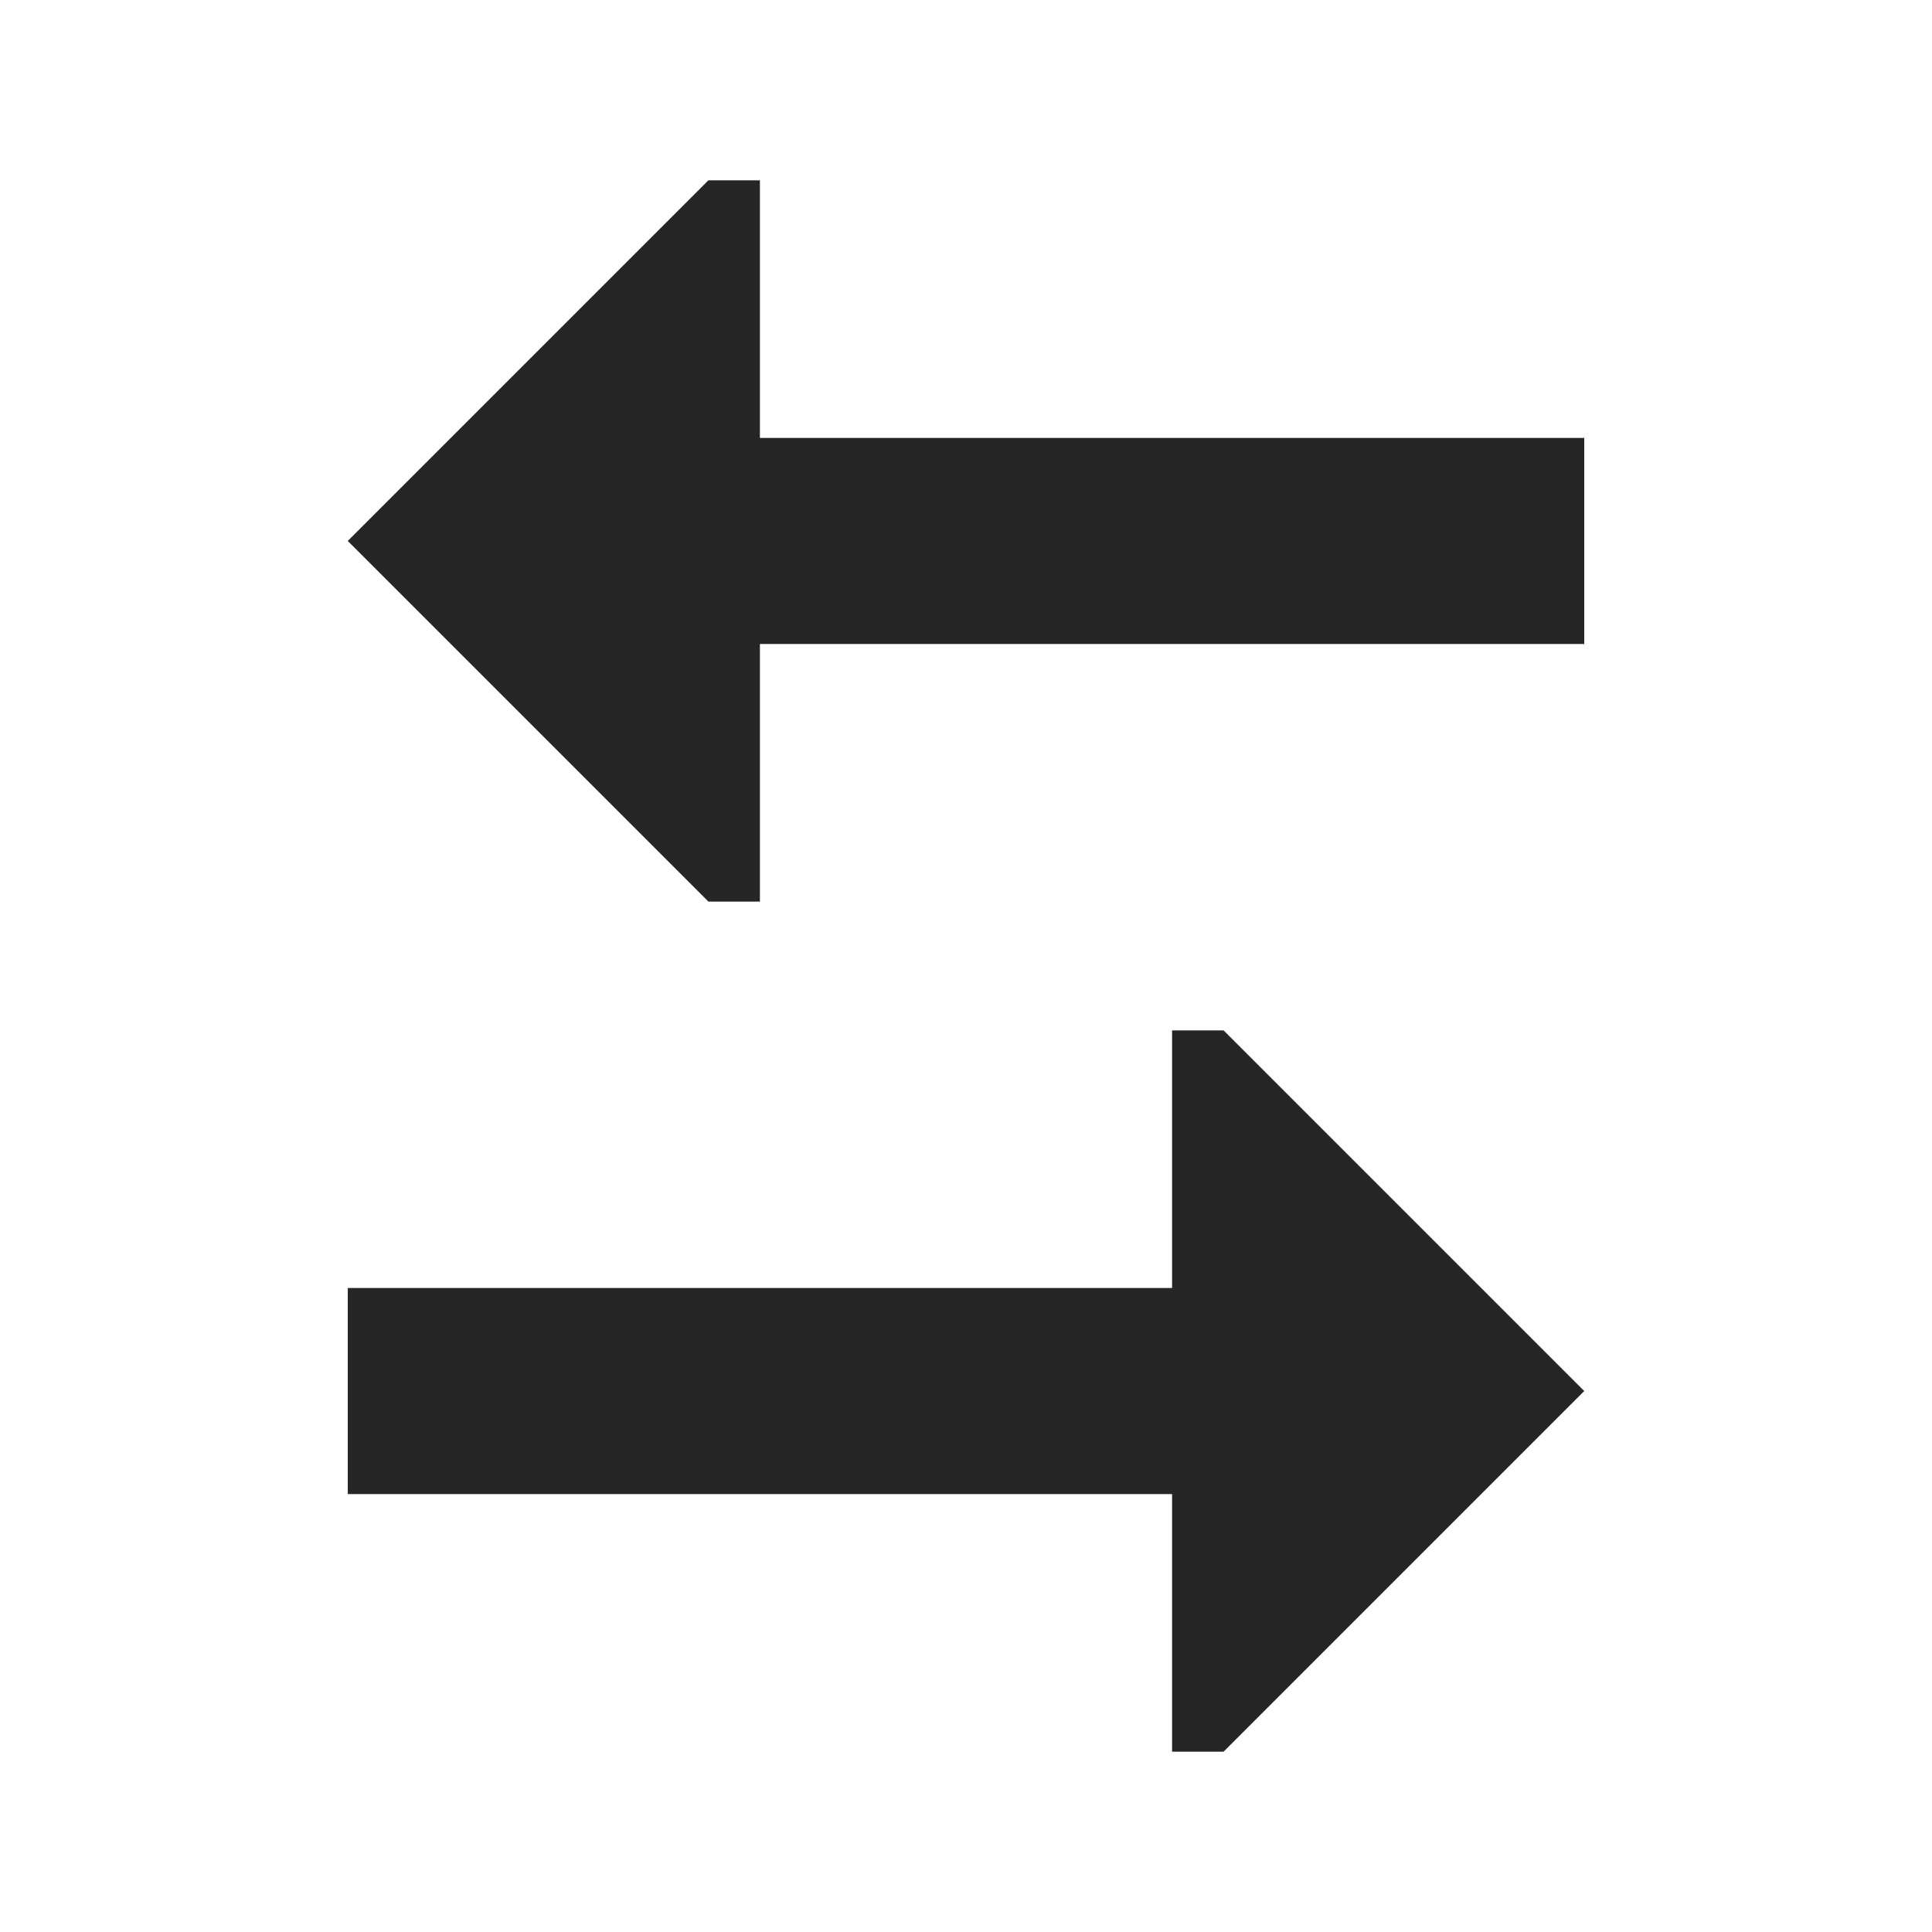 <svg width="30" height="30" viewBox="0 0 30 30" fill="none" xmlns="http://www.w3.org/2000/svg">
<path d="M11.8 14V10H24.6V6.8H11.8V2.8H11L5.4 8.4L11 14H11.8Z" fill="#262626"/>
<path d="M19 16H18.2V20H5.4V23.2H18.2V27.2H19L24.6 21.6L19 16Z" fill="#262626"/>
</svg>
